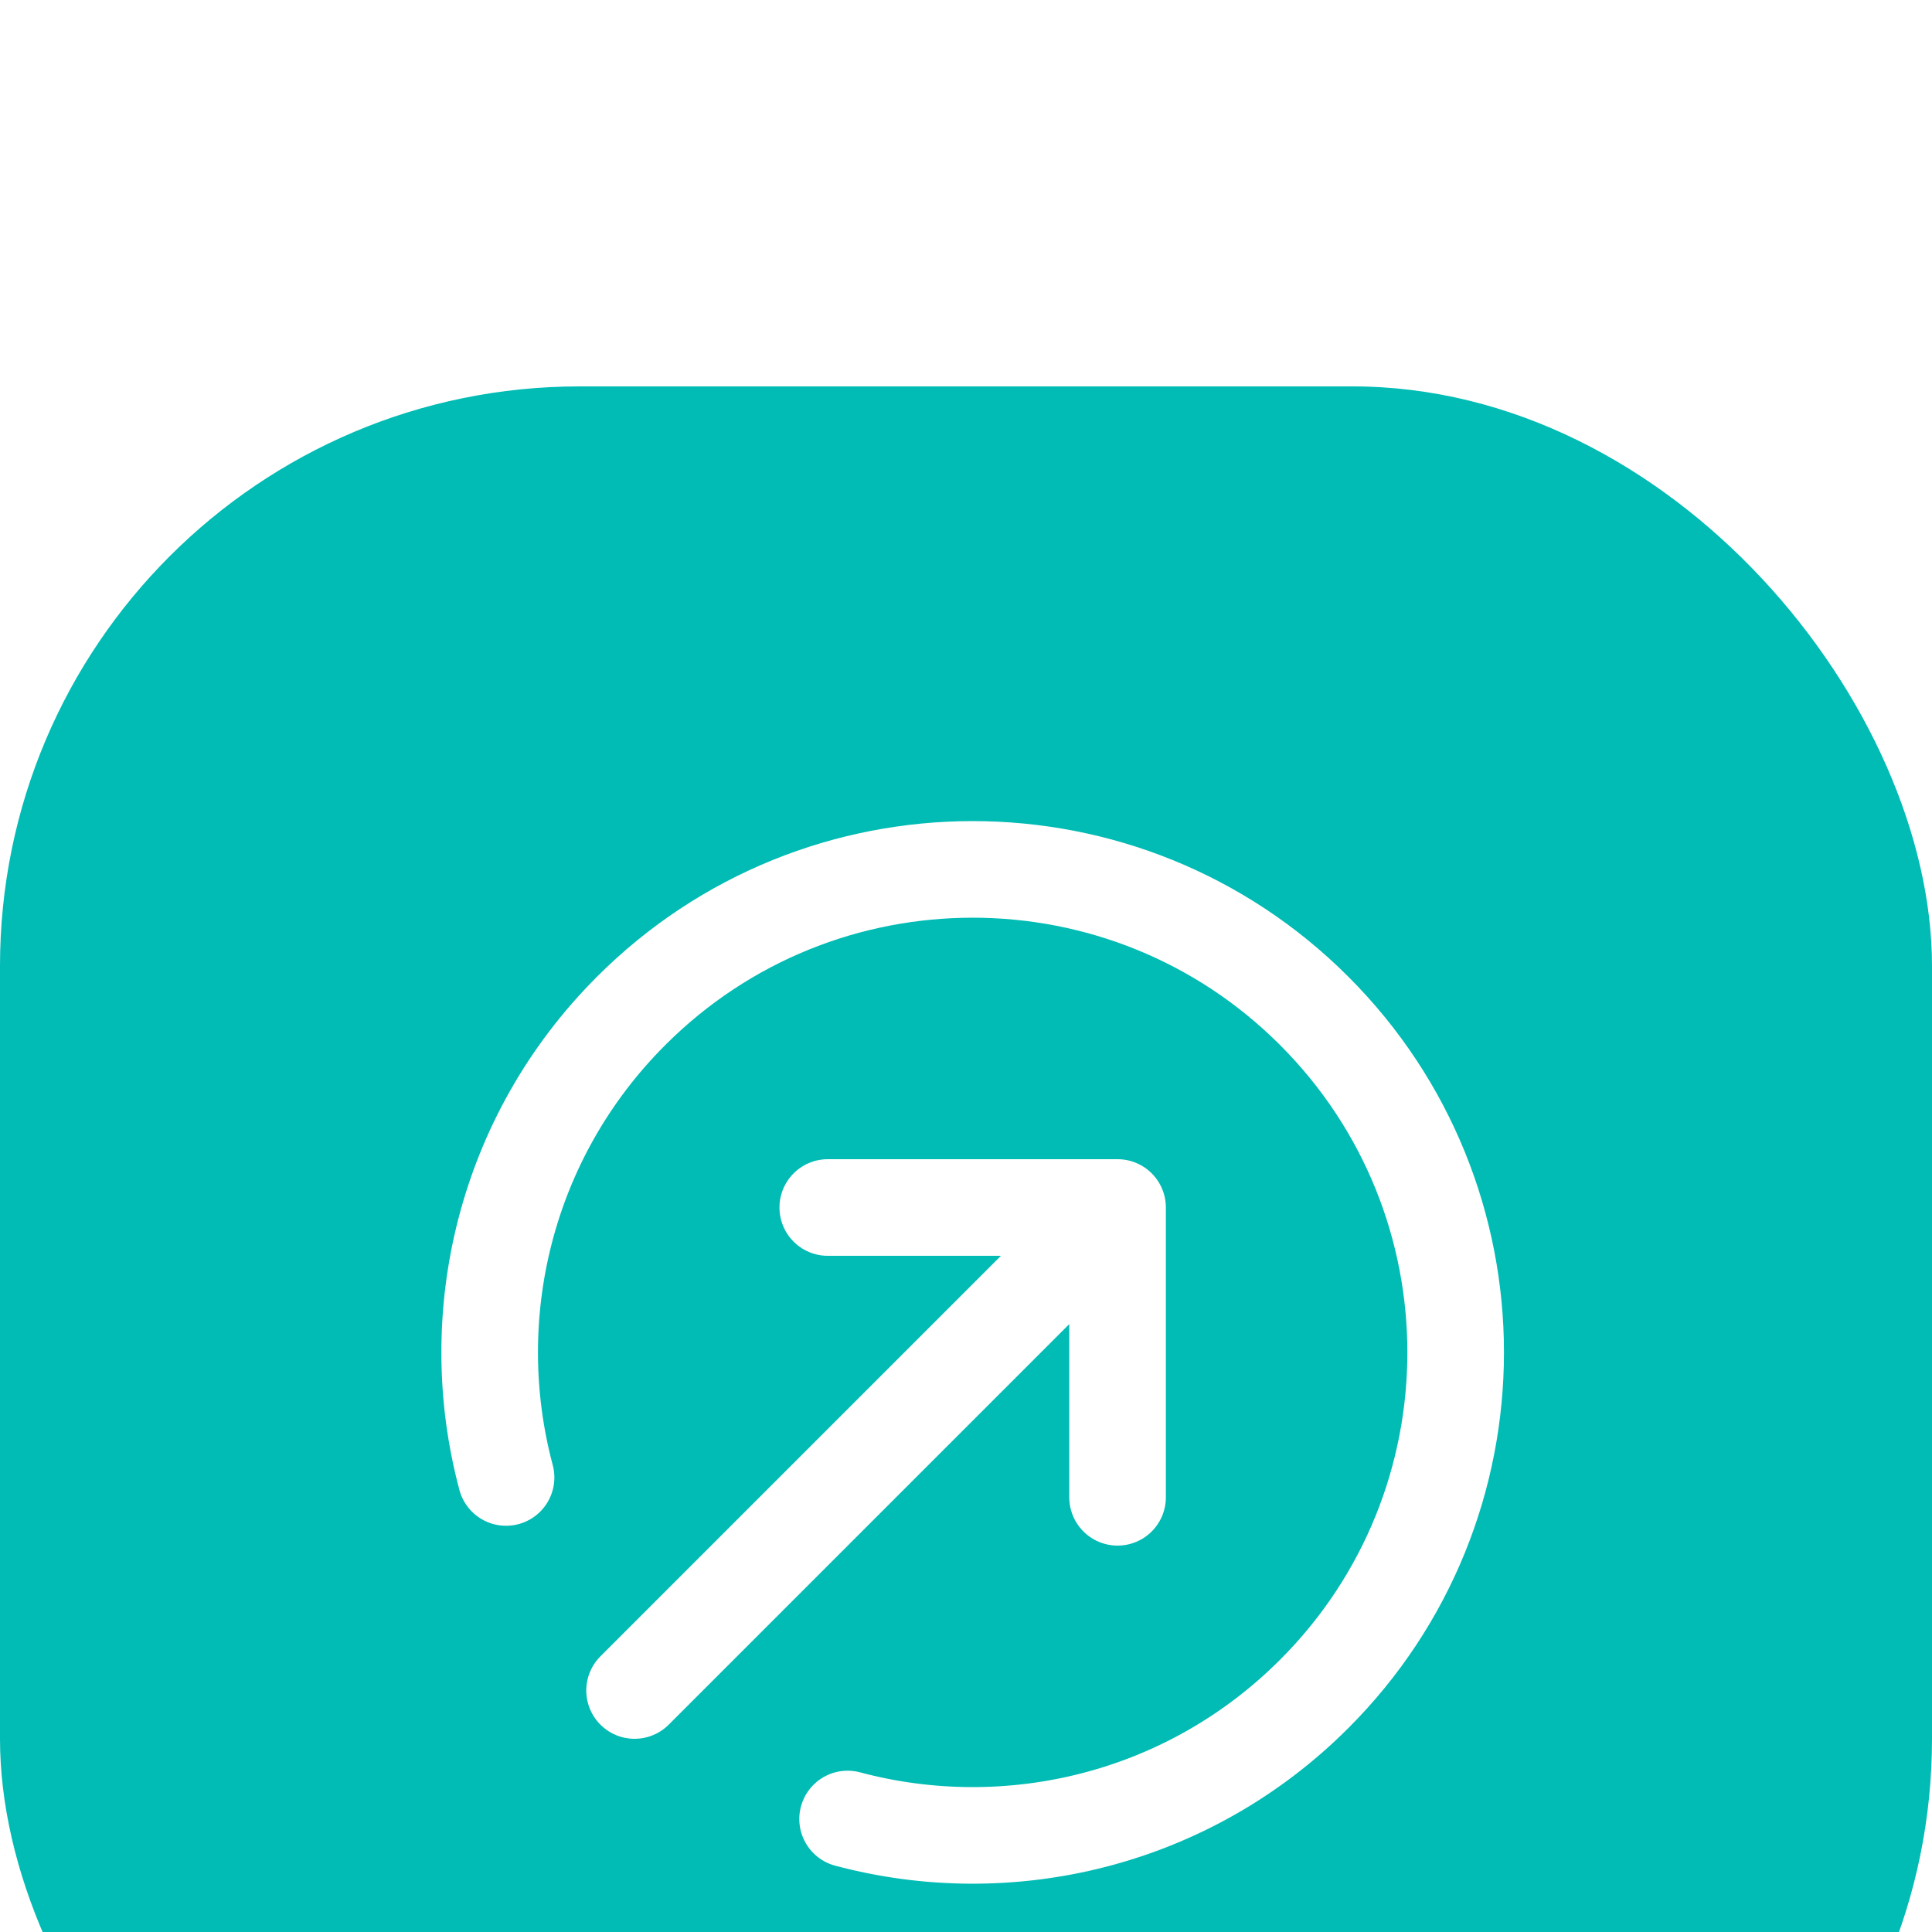 <svg width="80" height="80" viewBox="0 0 80 80" fill="none" xmlns="http://www.w3.org/2000/svg">
<g clip-path="url(#clip0_1_12)">
<g filter="url(#filter0_d_1_12)">
<rect width="80" height="80" rx="24" fill="#00BCB4"/>
<path d="M20.955 45.179C19.173 38.507 20.899 31.092 26.134 25.858C33.944 18.047 46.608 18.047 54.418 25.858C62.229 33.668 62.229 46.332 54.418 54.142C49.184 59.377 41.769 61.103 35.097 59.321M46.276 46V34M46.276 34H34.276M46.276 34L26.276 54" stroke="white" stroke-width="4" stroke-linecap="round" stroke-linejoin="round"/>
</g>
</g>
<defs>
<filter id="filter0_d_1_12" x="-40" y="-24" width="160" height="160" filterUnits="userSpaceOnUse" color-interpolation-filters="sRGB">
<feFlood flood-opacity="0" result="BackgroundImageFix"/>
<feColorMatrix in="SourceAlpha" type="matrix" values="0 0 0 0 0 0 0 0 0 0 0 0 0 0 0 0 0 0 127 0" result="hardAlpha"/>
<feOffset dy="16"/>
<feGaussianBlur stdDeviation="20"/>
<feComposite in2="hardAlpha" operator="out"/>
<feColorMatrix type="matrix" values="0 0 0 0 0.439 0 0 0 0 0.565 0 0 0 0 0.69 0 0 0 0.2 0"/>
<feBlend mode="normal" in2="BackgroundImageFix" result="effect1_dropShadow_1_12"/>
<feBlend mode="normal" in="SourceGraphic" in2="effect1_dropShadow_1_12" result="shape"/>
</filter>
<clipPath id="clip0_1_12">
<rect width="80" height="80" fill="white"/>
</clipPath>
</defs>
</svg>
